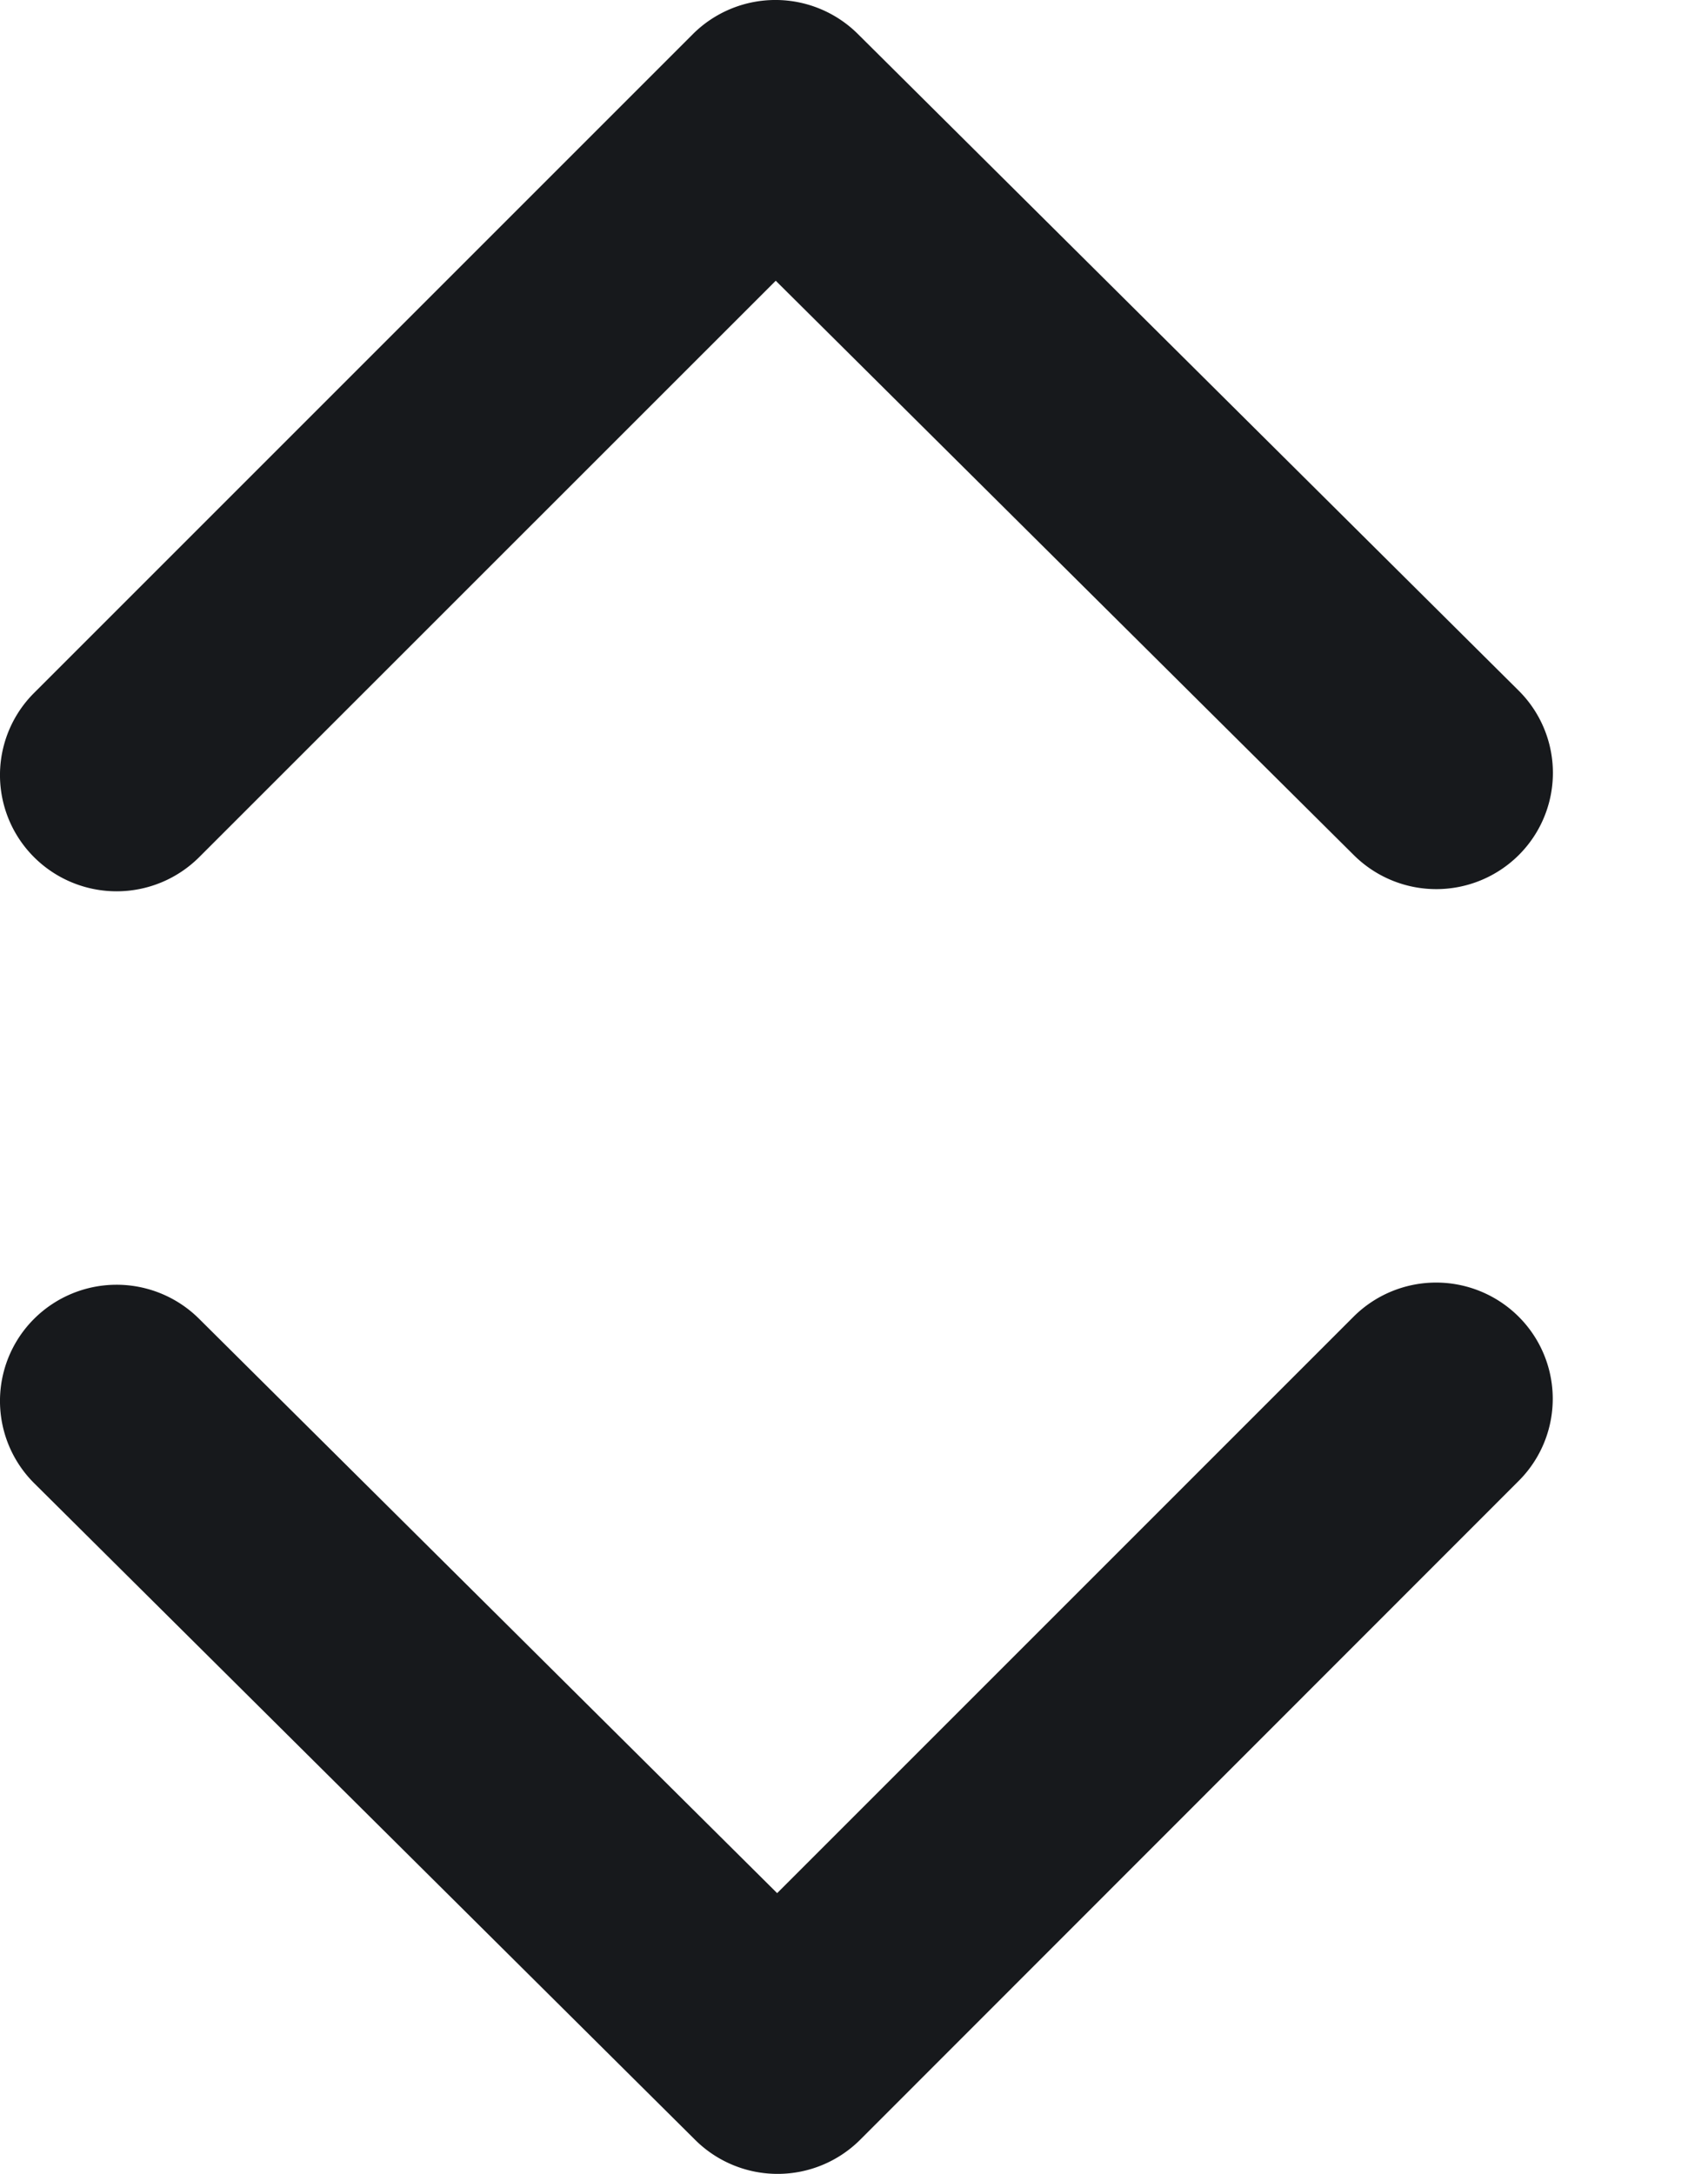 <svg xmlns="http://www.w3.org/2000/svg" fill="none" viewBox="0 0 11 14"><defs/><path fill="#17191C" fill-rule="evenodd" d="M.219 8.494a.753.753 0 011.062-.002l3.724 3.7 3.712-3.712a.753.753 0 011.062-.002.747.747 0 01.002 1.059L5.54 13.78a.753.753 0 01-1.062.002L.221 9.553A.747.747 0 01.219 8.494zM9.782 5.506A.753.753 0 018.72 5.508L4.996 1.808 1.283 5.52a.753.753 0 01-1.062.002.747.747 0 01-.002-1.059L4.462.22A.753.753 0 015.524.218l4.256 4.229a.747.747 0 01.002 1.059z" clip-rule="evenodd"/></svg>